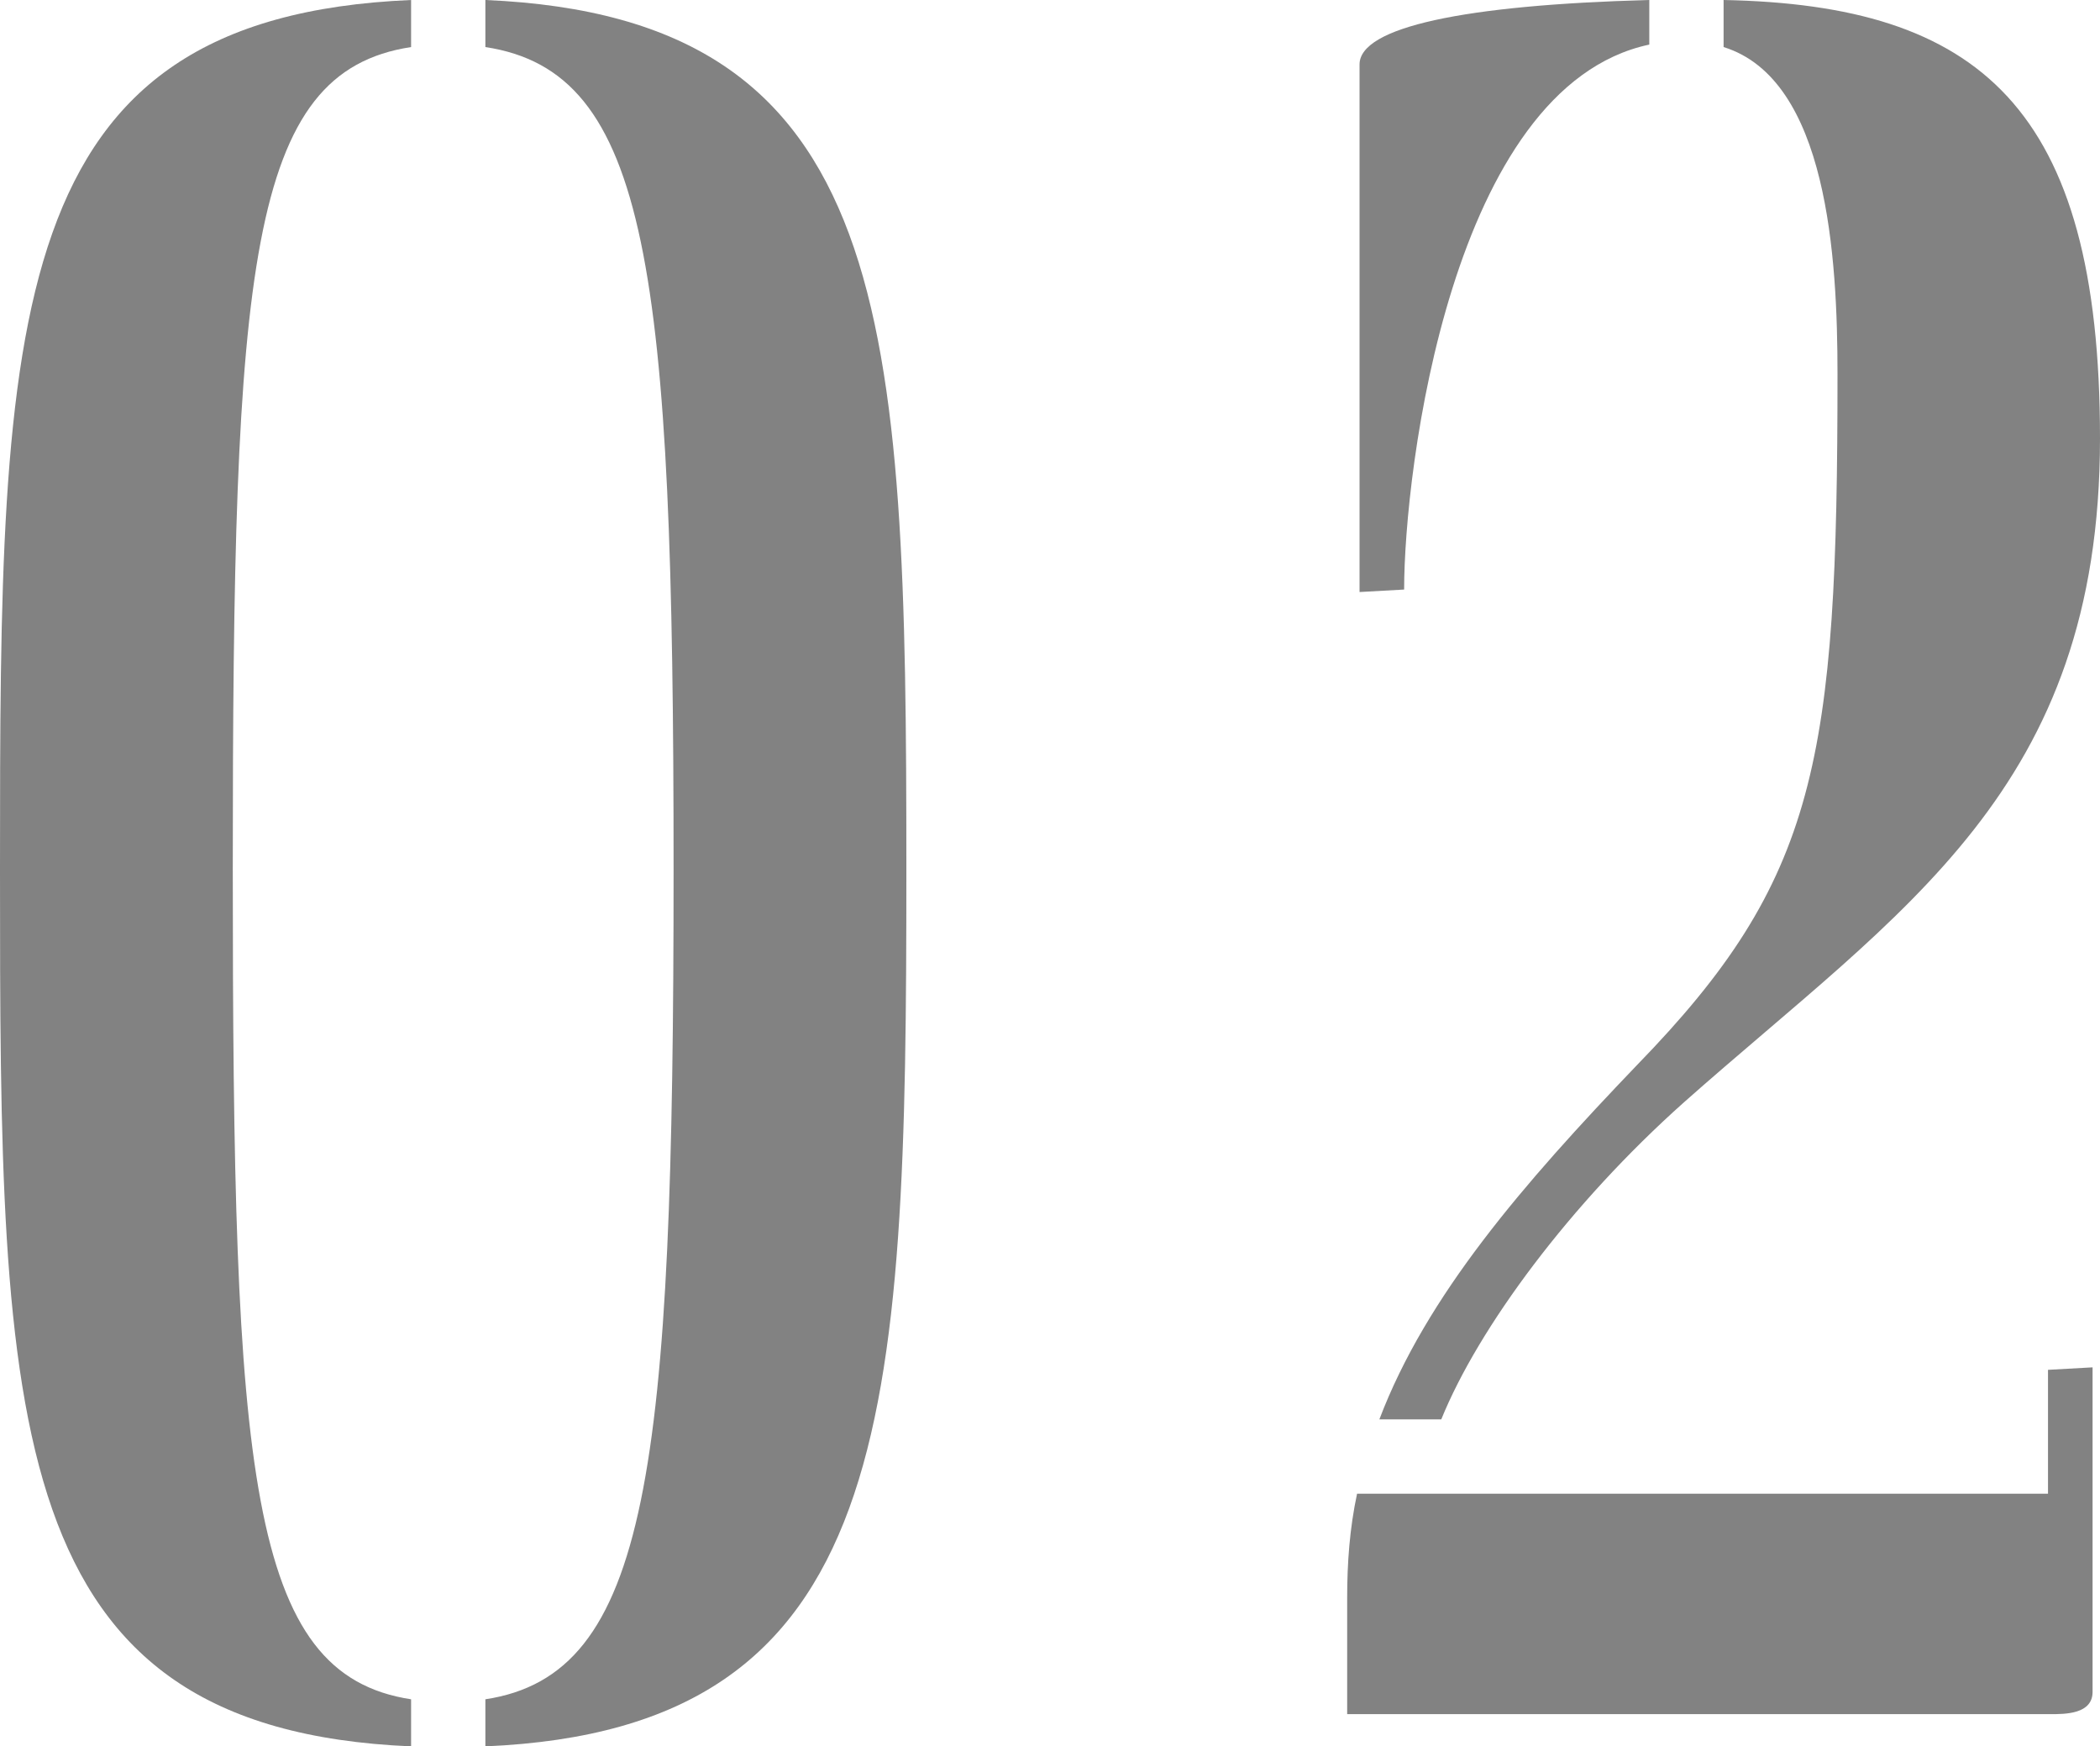<?xml version="1.0" encoding="UTF-8"?><svg id="_レイヤー_2" xmlns="http://www.w3.org/2000/svg" viewBox="0 0 50.88 42.3"><defs><style>.cls-1{fill:#828282;}</style></defs><g id="other"><path class="cls-1" d="m9.96,41.16v1.14C.06,41.88,0,34.5,0,21.06S.06.42,9.96,0v1.14c-3.96.6-4.32,5.34-4.32,19.92s.36,19.5,4.32,20.1ZM11.76,1.14V0c9.9.42,10.2,7.68,10.2,21.06s-.3,20.82-10.2,21.24v-1.14c3.96-.6,4.56-5.52,4.56-20.1S15.72,1.74,11.76,1.14Z"/><path class="cls-1" d="m49.62,36.18v-3l1.08-.06v7.86c0,.54-.66.54-1.02.54h-17.04v-2.82c0-.84.06-1.68.24-2.52h16.74ZM39.96,0v1.08c-4.8,1.02-5.94,10.32-5.94,13.2l-1.08.06V1.56c0-.9,2.52-1.44,7.02-1.56Zm-5.04,34.38h-1.5c1.14-3,3.48-5.7,6.24-8.58,4.38-4.5,4.86-7.38,4.86-16.74,0-2.82-.24-7.14-2.76-7.92V0c6.18.12,9.12,2.58,9.12,10.62,0,8.52-4.8,11.4-10.08,16.08-2.76,2.46-4.98,5.46-5.88,7.68Z"/></g></svg>